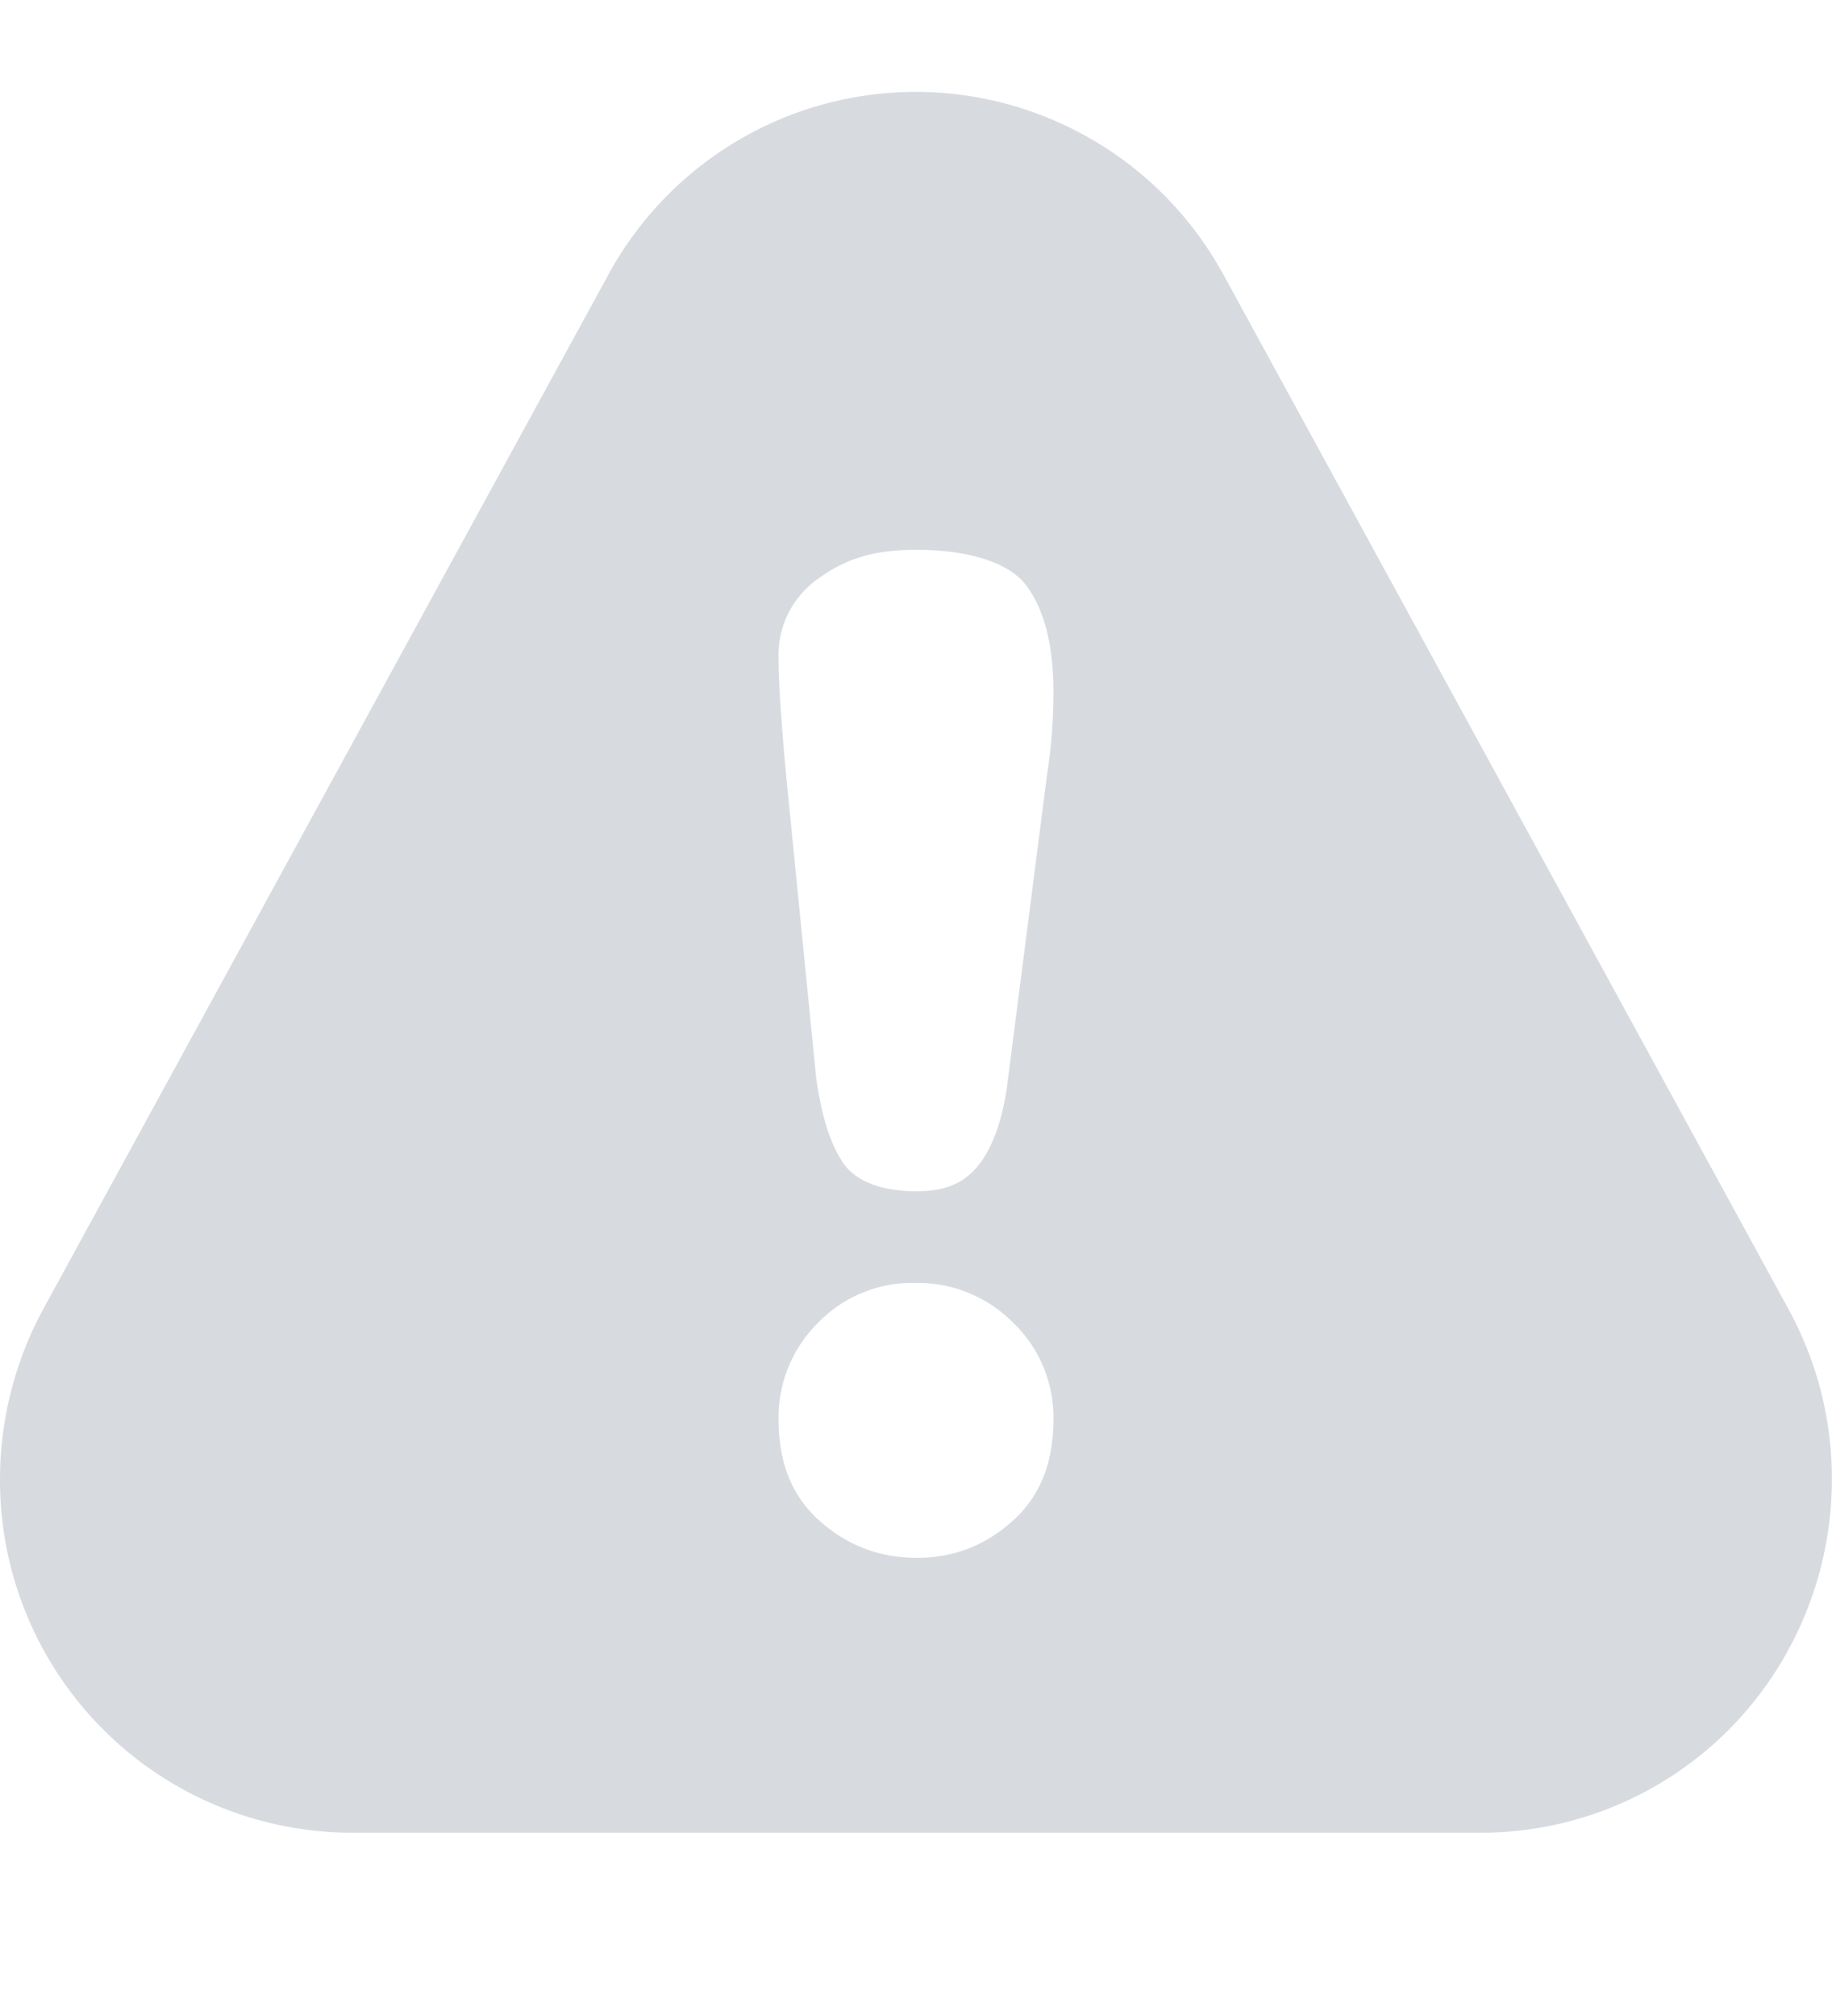 <svg width="10" height="11" viewBox="0 0 10 11" xmlns="http://www.w3.org/2000/svg">
    <path d="M5.923.74c.319.175.581.44.756.76l3.083 5.642c.51.933.172 2.106-.755 2.62-.283.156-.601.238-.924.238H1.917A1.923 1.923 0 0 1 0 8.071c0-.325.082-.645.237-.93L3.32 1.5A1.91 1.91 0 0 1 5.923.74zM4.996 7a.717.717 0 0 0-.53.217.725.725 0 0 0-.216.53c0 .238.076.422.227.554.15.133.326.199.528.199.2 0 .373-.067.522-.201.15-.134.223-.318.223-.552a.715.715 0 0 0-.22-.53A.734.734 0 0 0 4.996 7zM5 3c-.235 0-.39.052-.533.157a.507.507 0 0 0-.217.436c0 .136.015.362.045.676l.16 1.611c.029.21.078.364.148.466.07.103.217.154.397.154.175 0 .276-.053.354-.159.075-.105.125-.256.148-.454l.213-1.658c.024-.153.035-.303.035-.452 0-.251-.047-.443-.144-.577C5.51 3.067 5.284 3 5 3z" fill="#B0B9C2" fill-rule="evenodd" opacity=".5"/>
</svg>
